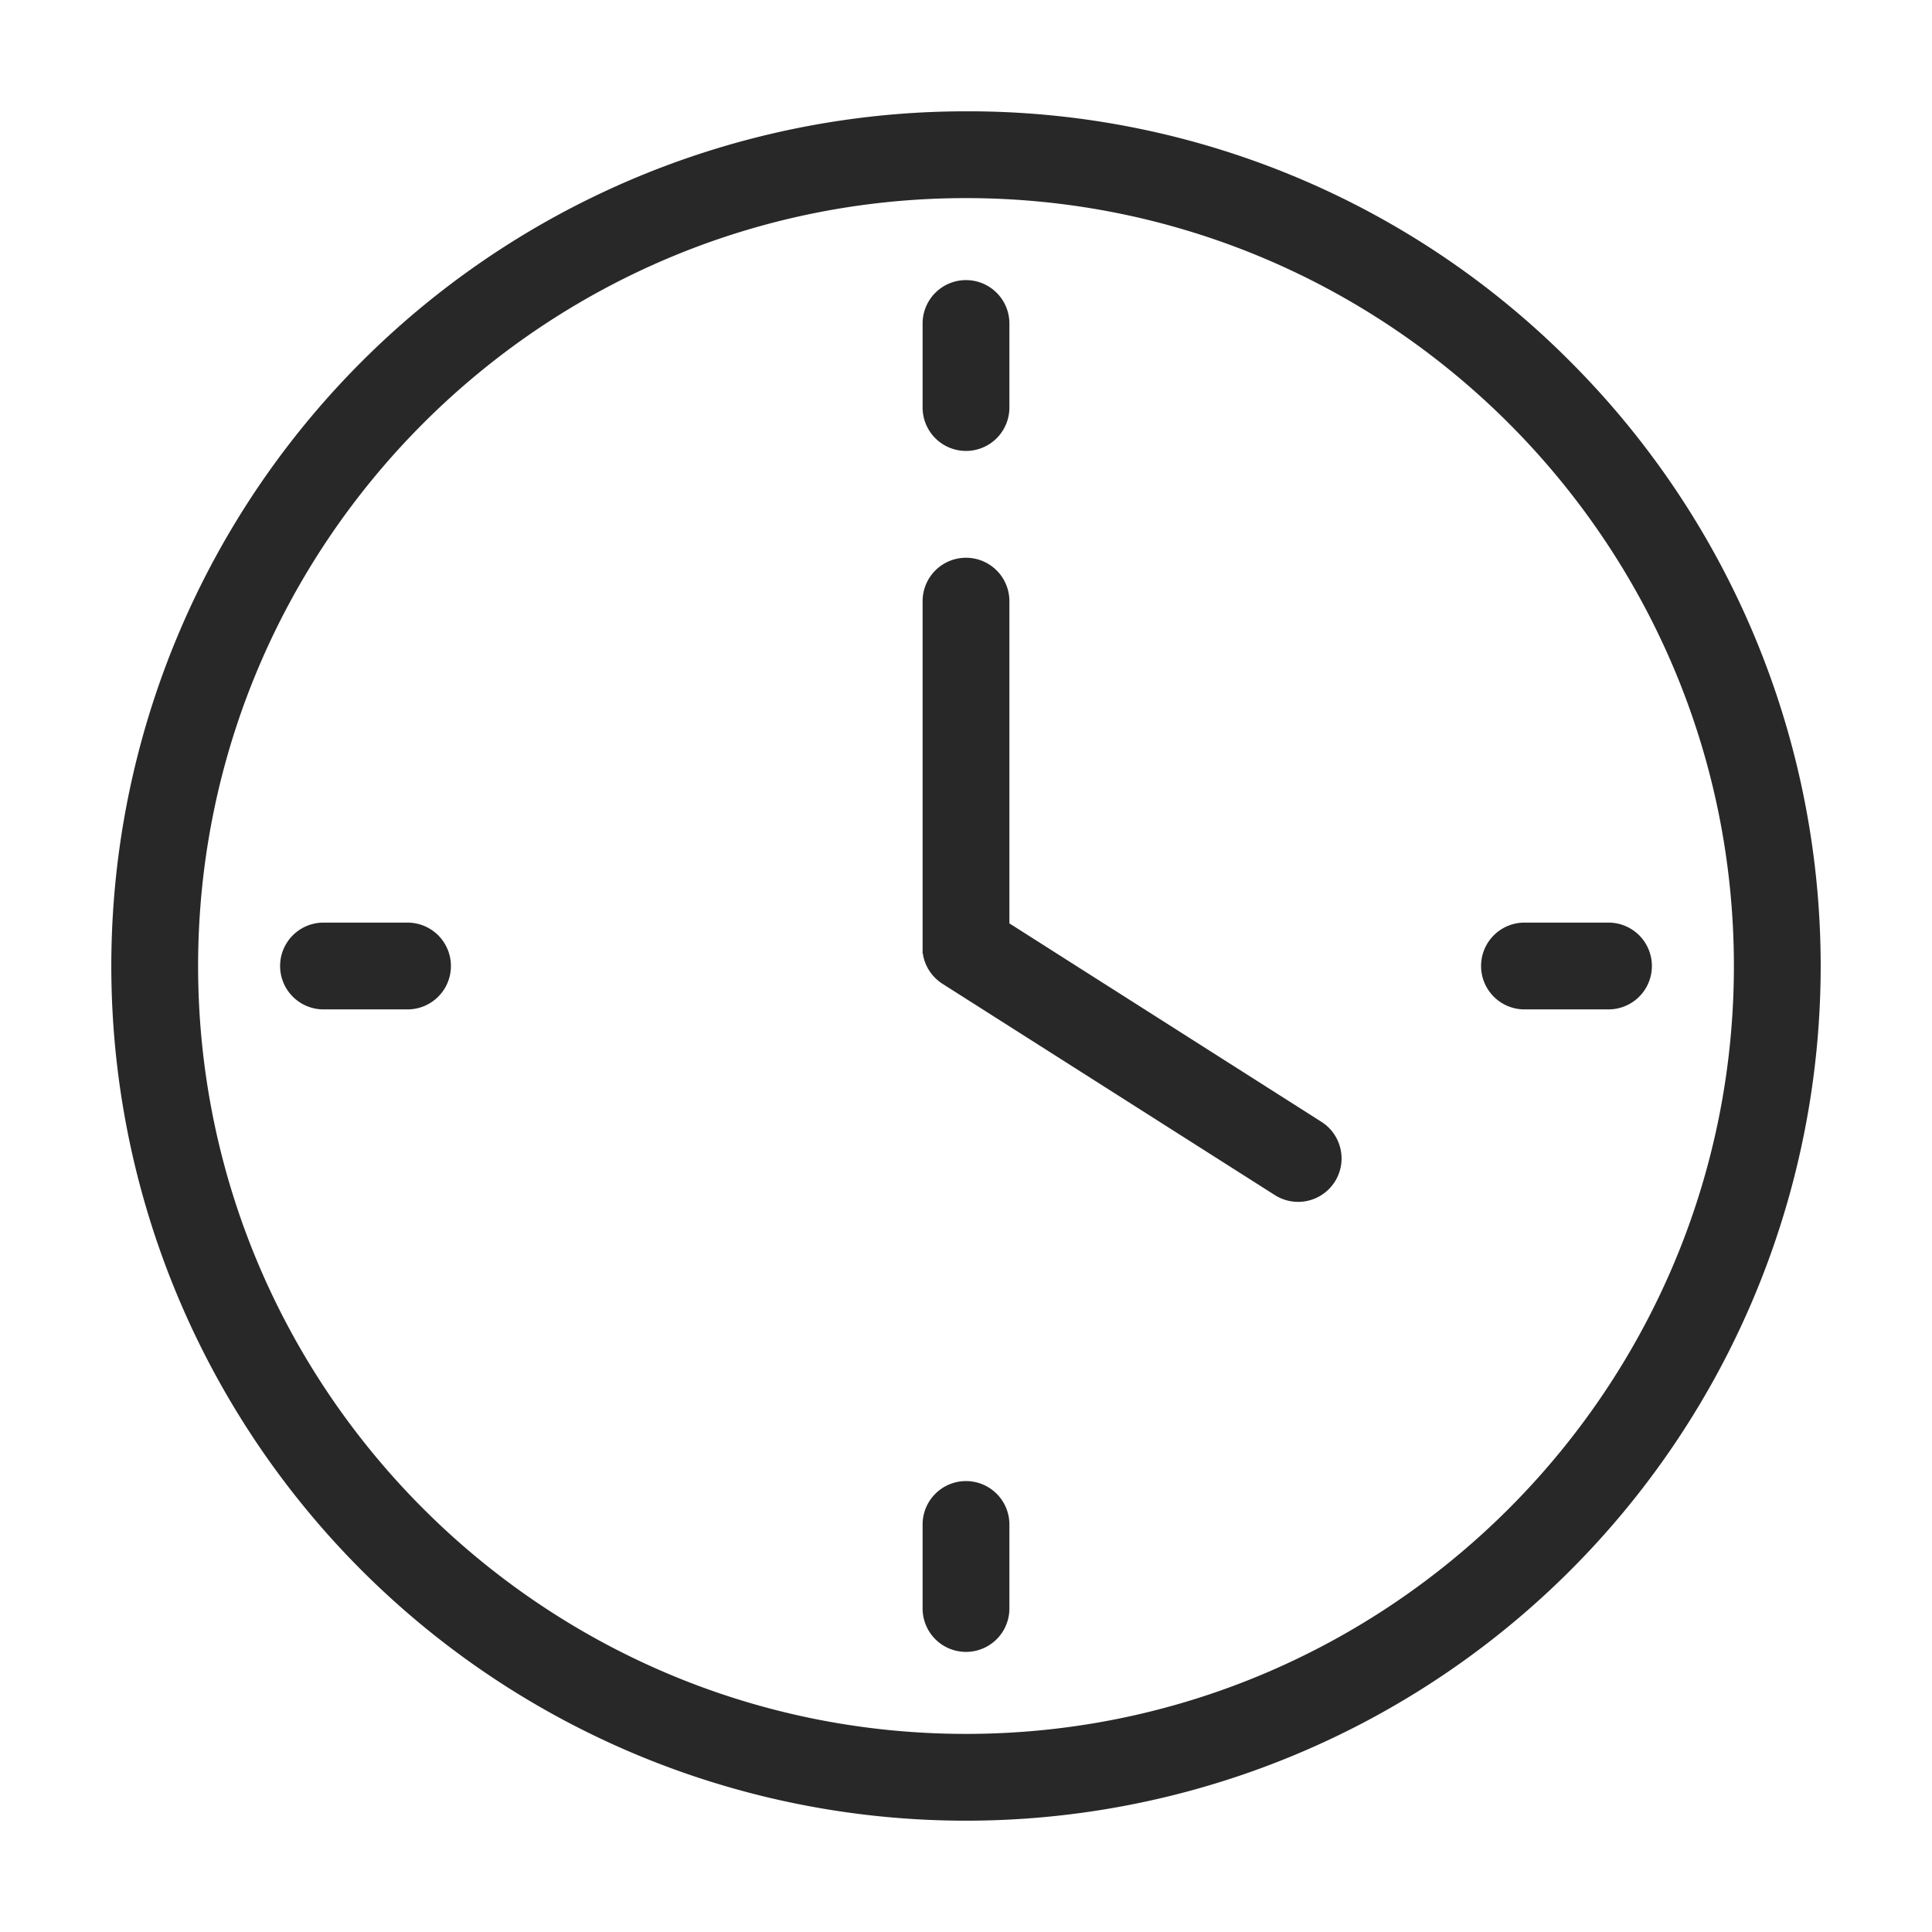<svg id="Layer_1" data-name="Layer 1" xmlns="http://www.w3.org/2000/svg" viewBox="0 0 512 512"><defs><style>.cls-1{fill:#282828;}</style></defs><path class="cls-1" d="M256,29.5A226.5,226.5,0,0,0,95.84,416.16,226.5,226.5,0,0,0,416.16,95.84,225,225,0,0,0,256,29.5Zm0,430C143.79,459.5,52.5,368.21,52.5,256S143.79,52.5,256,52.5,459.5,143.79,459.5,256,368.21,459.5,256,459.5Z"/><path class="cls-1" d="M350.28,297.35,267.5,244.71v-85.4a11.5,11.5,0,0,0-23,0V251s0,.09,0,.13c0,.23,0,.45,0,.68s0,.33,0,.49,0,.36.08.54.06.4.1.6.07.26.11.4.11.46.18.68.09.23.13.34.16.47.26.7.13.27.2.41.18.38.28.57.22.36.33.55l.24.38c.14.2.3.4.45.6l.21.28c.16.18.32.36.49.53l.28.3c.14.14.3.28.45.41l.4.35c.13.11.27.21.41.31s.35.26.54.38l.11.08,88.1,56a11.5,11.5,0,1,0,12.35-19.41Z"/><path class="cls-1" d="M256,119.5A11.5,11.5,0,0,0,267.5,108V85.73a11.5,11.5,0,0,0-23,0V108A11.5,11.5,0,0,0,256,119.5Z"/><path class="cls-1" d="M256,392.5A11.5,11.5,0,0,0,244.5,404v22.27a11.5,11.5,0,0,0,23,0V404A11.5,11.5,0,0,0,256,392.5Z"/><path class="cls-1" d="M392.5,256A11.5,11.5,0,0,0,404,267.5h22.27a11.5,11.5,0,0,0,0-23H404A11.5,11.5,0,0,0,392.5,256Z"/><path class="cls-1" d="M108,244.5H85.73a11.5,11.5,0,0,0,0,23H108a11.5,11.5,0,0,0,0-23Z"/></svg>